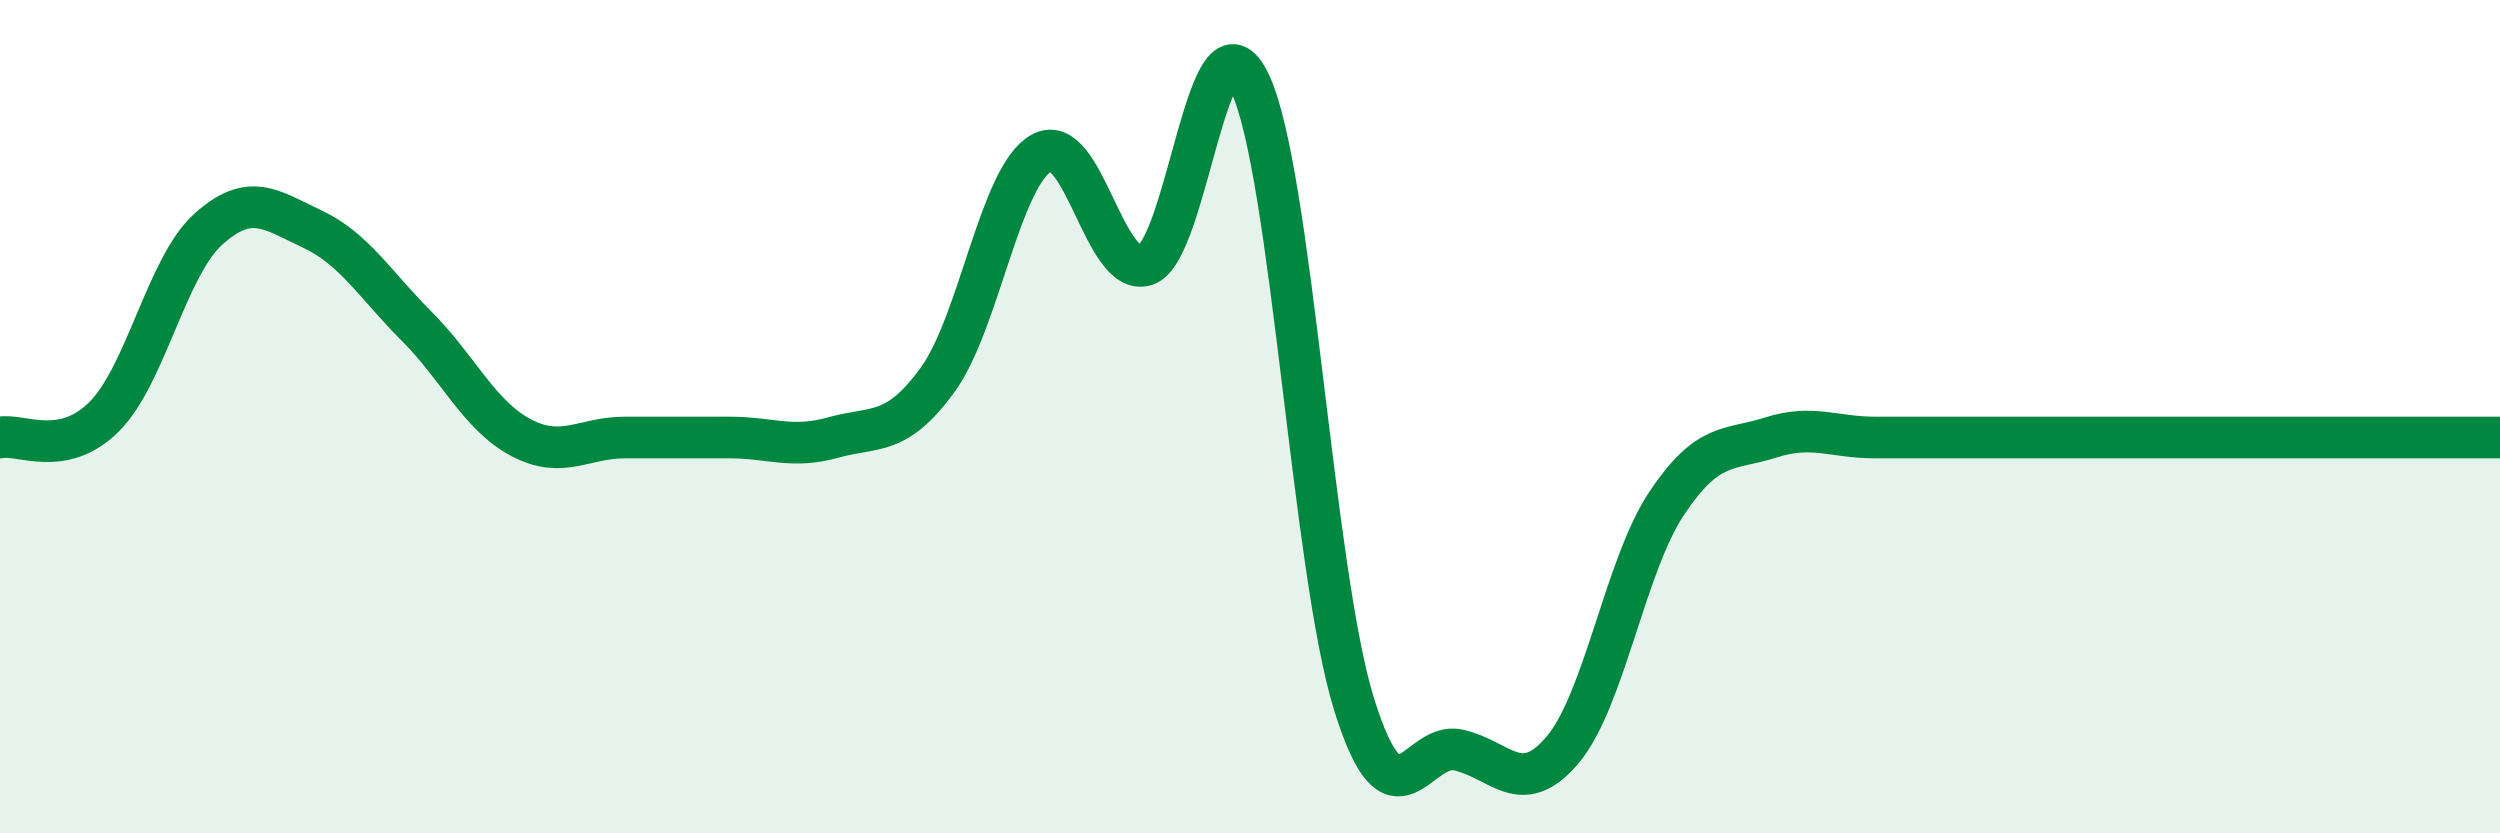 
    <svg width="60" height="20" viewBox="0 0 60 20" xmlns="http://www.w3.org/2000/svg">
      <path
        d="M 0,10.5 C 0.5,10.4 1.5,11 2.5,10 C 3.5,9 4,6.4 5,5.5 C 6,4.6 6.5,5.03 7.5,5.5 C 8.5,5.97 9,6.83 10,7.83 C 11,8.83 11.5,9.97 12.5,10.5 C 13.5,11.03 14,10.5 15,10.5 C 16,10.5 16.5,10.5 17.5,10.5 C 18.5,10.5 19,10.78 20,10.5 C 21,10.22 21.5,10.49 22.5,9.12 C 23.5,7.75 24,4.22 25,3.67 C 26,3.12 26.5,6.69 27.5,6.36 C 28.5,6.03 29,-0.11 30,2 C 31,4.11 31.5,13.71 32.5,16.91 C 33.5,20.11 34,17.78 35,18 C 36,18.22 36.5,19.18 37.5,18 C 38.5,16.82 39,13.58 40,12.08 C 41,10.58 41.5,10.82 42.5,10.5 C 43.5,10.18 44,10.5 45,10.5 C 46,10.5 46.5,10.5 47.5,10.5 C 48.5,10.5 49,10.5 50,10.5 C 51,10.5 51.5,10.5 52.5,10.5 C 53.5,10.5 53.5,10.5 55,10.5 C 56.5,10.5 59,10.5 60,10.5L60 20L0 20Z"
        fill="#008740"
        opacity="0.1"
        stroke-linecap="round"
        stroke-linejoin="round"
      />
      <path
        d="M 0,10.5 C 0.5,10.4 1.5,11 2.5,10 C 3.5,9 4,6.4 5,5.5 C 6,4.6 6.5,5.03 7.5,5.5 C 8.5,5.97 9,6.83 10,7.83 C 11,8.83 11.5,9.97 12.5,10.5 C 13.5,11.03 14,10.5 15,10.5 C 16,10.5 16.5,10.5 17.5,10.5 C 18.5,10.5 19,10.78 20,10.5 C 21,10.22 21.5,10.49 22.5,9.12 C 23.5,7.75 24,4.22 25,3.67 C 26,3.12 26.5,6.69 27.5,6.36 C 28.5,6.03 29,-0.11 30,2 C 31,4.11 31.5,13.71 32.5,16.91 C 33.5,20.11 34,17.78 35,18 C 36,18.22 36.5,19.18 37.5,18 C 38.5,16.82 39,13.58 40,12.08 C 41,10.58 41.5,10.82 42.5,10.5 C 43.5,10.18 44,10.5 45,10.5 C 46,10.5 46.5,10.5 47.5,10.5 C 48.5,10.5 49,10.5 50,10.5 C 51,10.5 51.5,10.5 52.5,10.5 C 53.5,10.5 53.5,10.5 55,10.5 C 56.5,10.5 59,10.5 60,10.5"
        stroke="#008740"
        stroke-width="1"
        fill="none"
        stroke-linecap="round"
        stroke-linejoin="round"
      />
    </svg>
  
